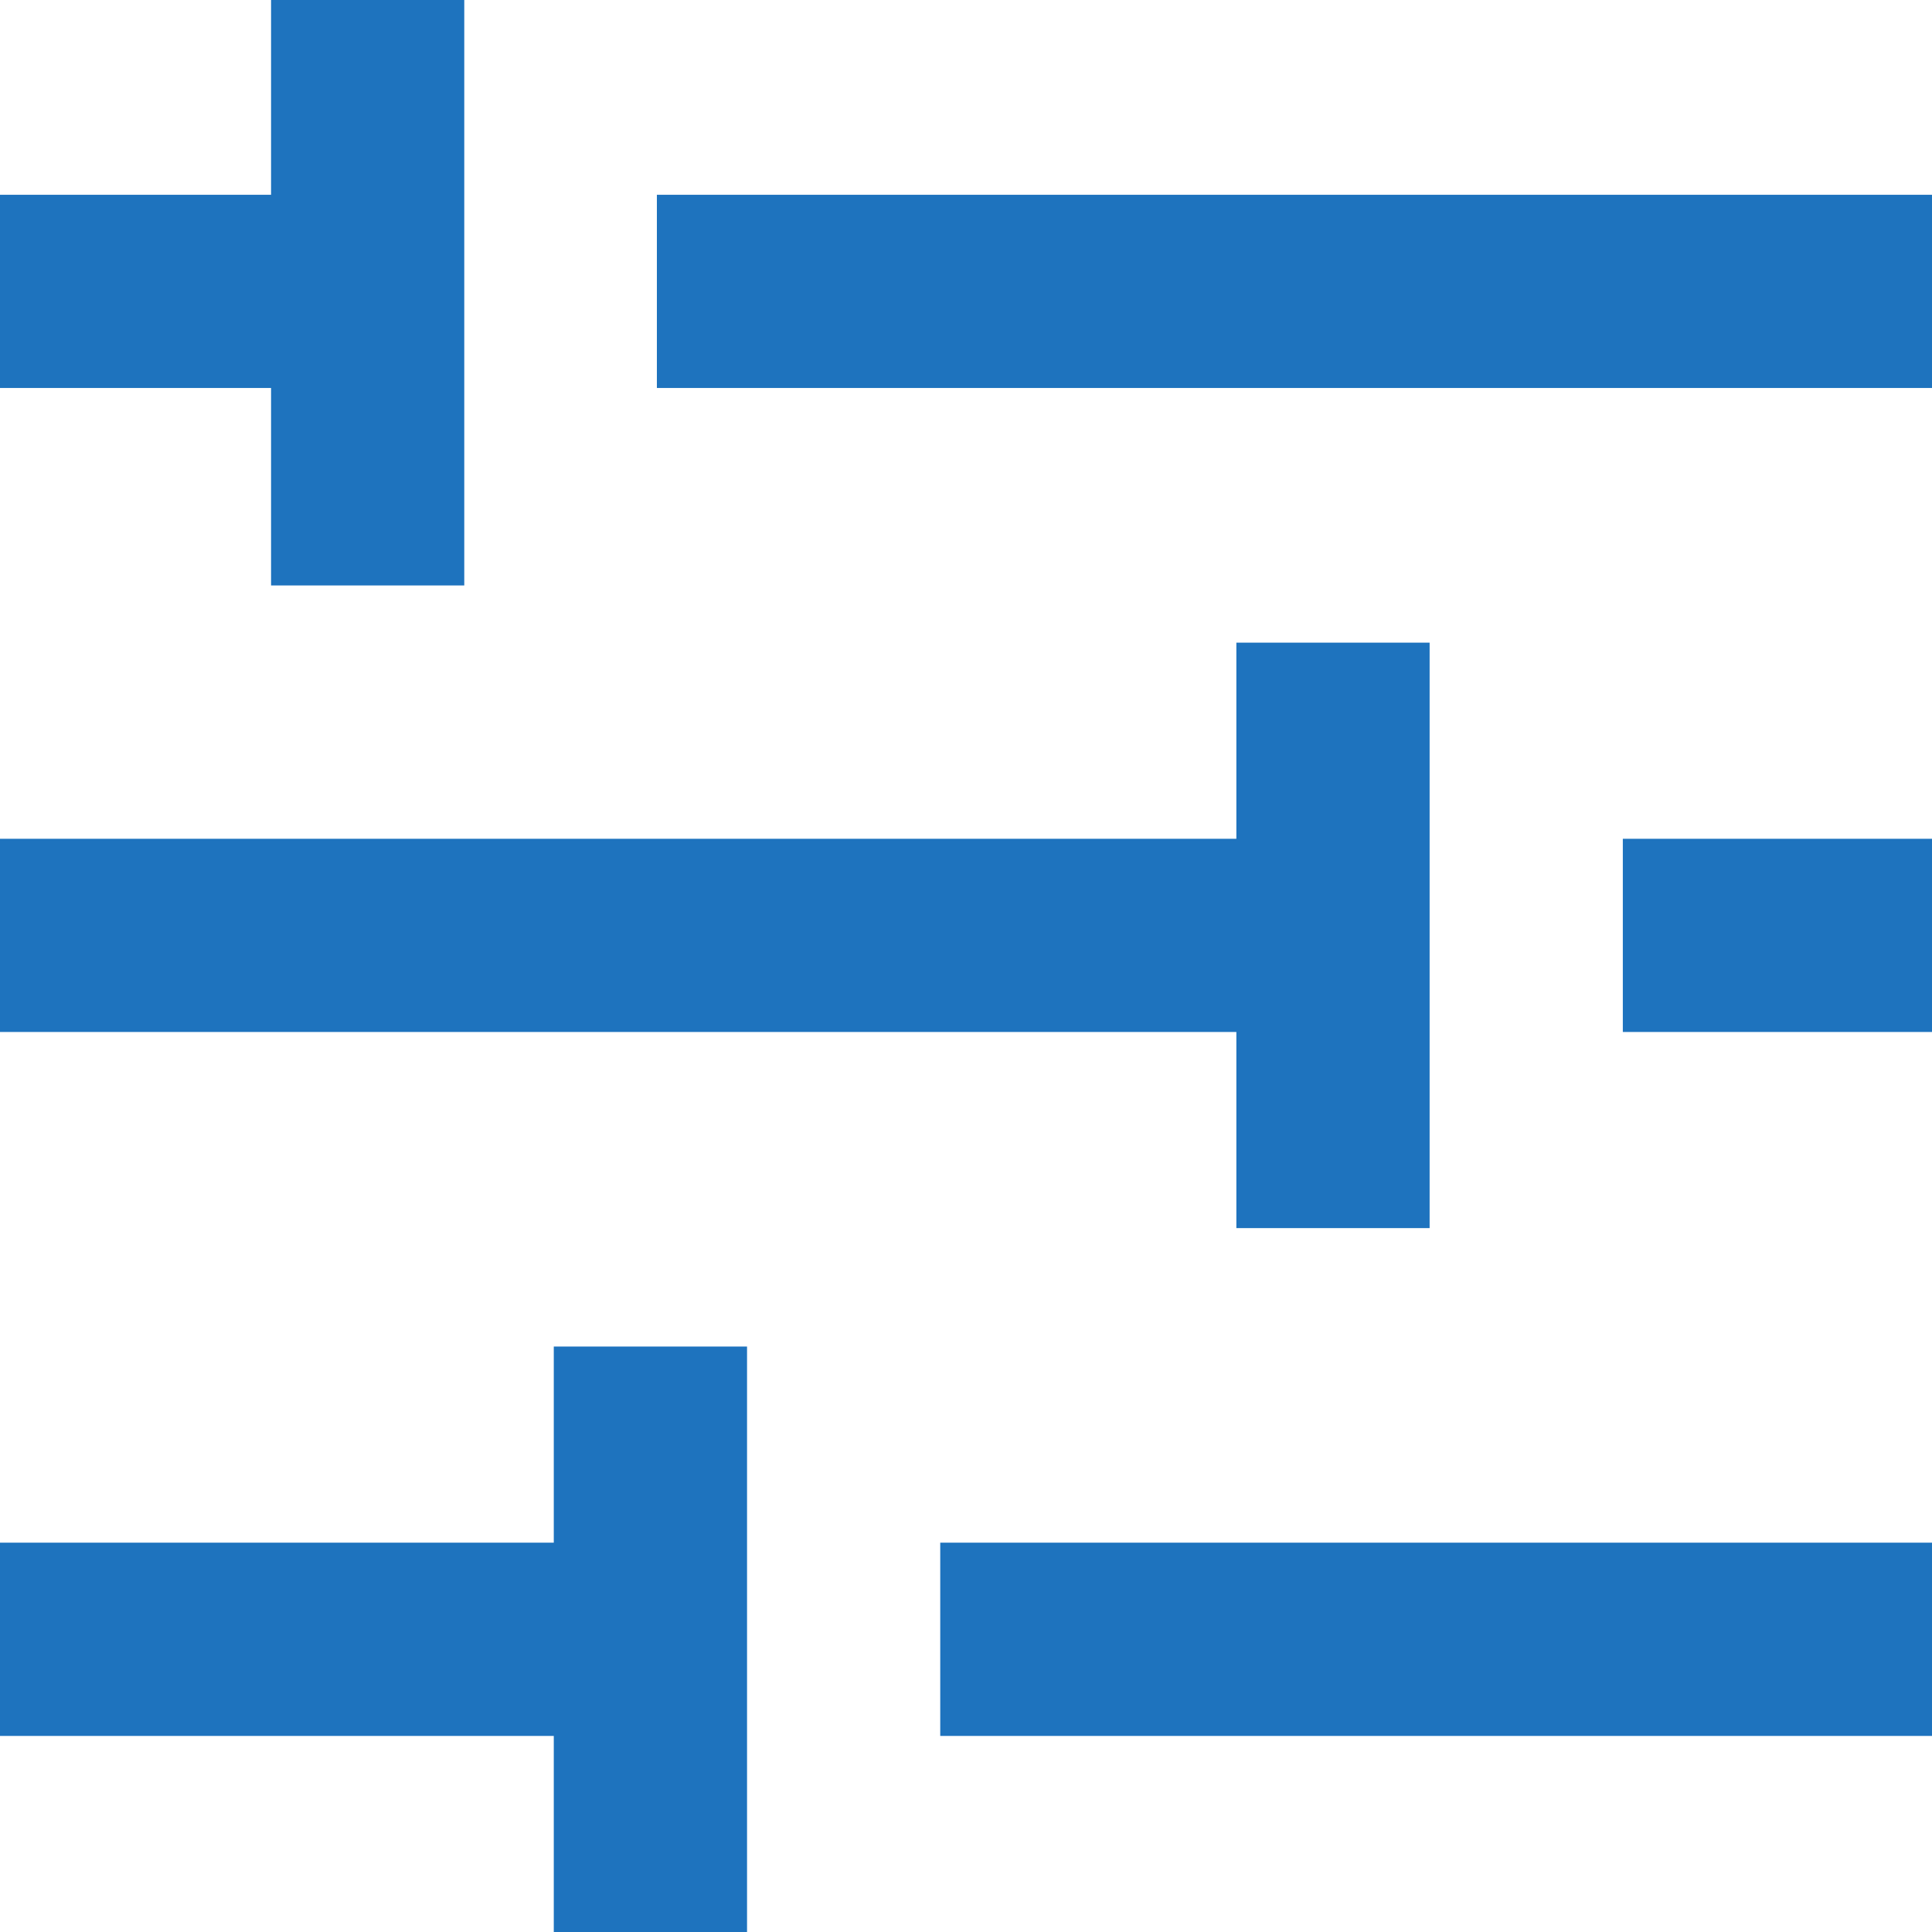 <svg
	version="1.1"
	class=""
	xmlns="http://www.w3.org/2000/svg"
	xmlns:xlink="http://www.w3.org/1999/xlink"
	x="0px"
	y="0px"
	width="33px"
	height="33px"
	viewBox="0 0 33 33"
	enable-background="new 0 0 33 33"
	xml:space="preserve">
<g>
	<g>
		<rect x="11.22" y="3.327" fill="#1e73be" width="21.78" height="3.3"/>
		<rect y="3.327" fill="#1e73be" width="7.92" height="3.3"/>
	</g>
	<rect x="4.63" fill="#1e73be" width="3.3" height="10"/>
</g>
<g>
	<g>
		<rect x="27.719" y="14.327" fill="#1e73be" width="5.281" height="3.3"/>
		<rect y="14.327" fill="#1e73be" width="21.726" height="3.3"/>
	</g>
	<rect x="21.118" y="10.977" fill="#1e73be" width="3.301" height="10"/>
</g>
<g>
	<rect x="16.06" y="26.35" fill="#1e73be" width="16.94" height="3.301"/>
	<rect y="26.35" fill="#1e73be" width="10.065" height="3.301"/>
	<rect x="9.459" y="23" fill="#1e73be" width="3.301" height="10"/>
</g>
</svg>